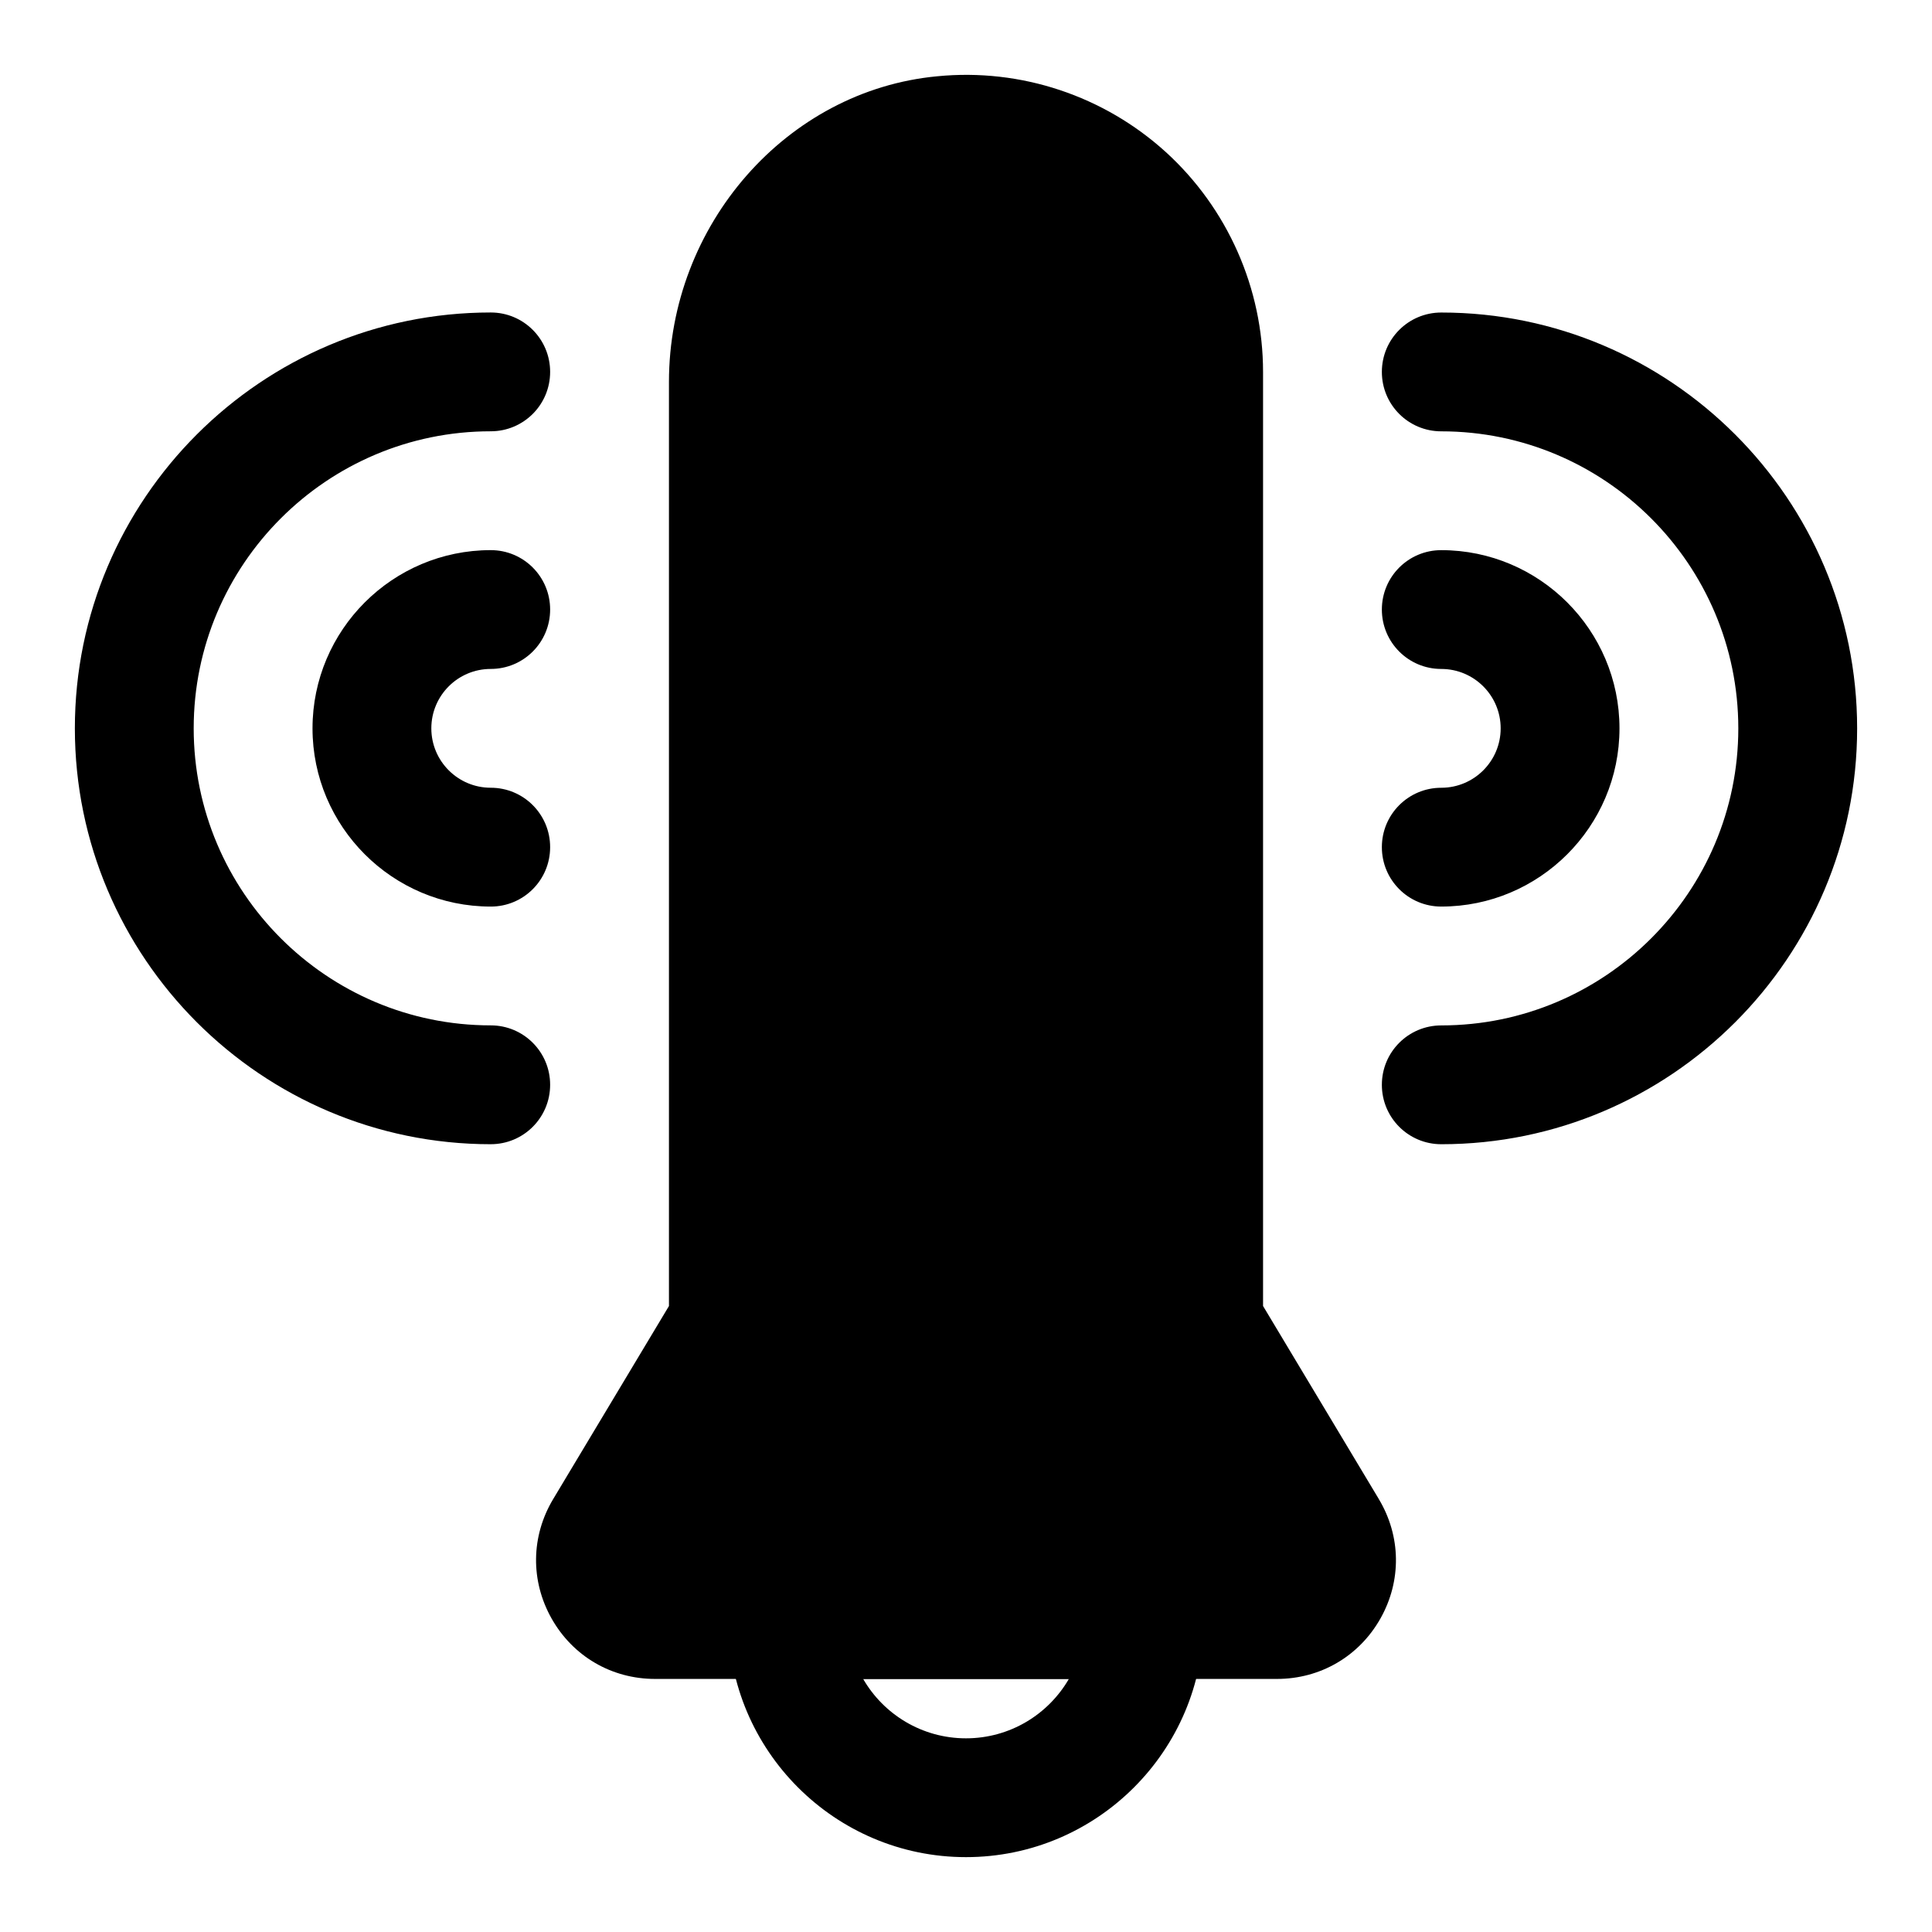 <?xml version="1.0" encoding="UTF-8"?>
<!-- Uploaded to: ICON Repo, www.svgrepo.com, Generator: ICON Repo Mixer Tools -->
<svg fill="#000000" width="800px" height="800px" version="1.1" viewBox="144 144 512 512" xmlns="http://www.w3.org/2000/svg">
 <g>
  <path d="m525.95 384.25c-8.707 0-15.742-7.039-15.742-15.742 0-8.707 7.039-15.742 15.742-15.742 8.691 0 15.742-7.055 15.742-15.742 0-8.691-7.055-15.742-15.742-15.742-8.707 0-15.742-7.039-15.742-15.742 0-8.707 7.039-15.742 15.742-15.742 26.039 0 47.23 21.191 47.23 47.23 0.004 26.031-21.188 47.223-47.23 47.223z"/>
  <path d="m525.95 447.23c-8.707 0-15.742-7.039-15.742-15.742 0-8.707 7.039-15.742 15.742-15.742 43.406 0 78.719-35.312 78.719-78.719s-35.312-78.719-78.719-78.719c-8.707 0-15.742-7.039-15.742-15.742 0-8.707 7.039-15.742 15.742-15.742 60.758 0 110.21 49.453 110.21 110.21 0.004 60.746-49.449 110.2-110.21 110.2z"/>
  <path d="m274.05 384.25c-26.039 0-47.23-21.191-47.23-47.23 0-26.039 21.191-47.23 47.23-47.23 8.707 0 15.742 7.039 15.742 15.742 0 8.707-7.039 15.742-15.742 15.742-8.691 0-15.742 7.055-15.742 15.742 0 8.691 7.055 15.742 15.742 15.742 8.707 0 15.742 7.039 15.742 15.742 0 8.715-7.035 15.75-15.742 15.75z"/>
  <path d="m274.05 447.23c-60.758 0-110.21-49.453-110.21-110.21 0-60.758 49.453-110.21 110.21-110.21 8.707 0 15.742 7.039 15.742 15.742 0 8.707-7.035 15.742-15.742 15.742-43.406 0-78.719 35.312-78.719 78.719s35.312 78.719 78.719 78.719c8.707 0 15.742 7.039 15.742 15.742 0 8.711-7.035 15.75-15.742 15.75z"/>
  <path d="m509.39 541.24-30.668-51.137v-247.54c0-22.121-9.398-43.359-25.758-58.254-16.375-14.879-38.398-22.293-60.629-20.09-39.848 3.762-71.055 39.344-71.055 81.02v244.87l-30.668 51.137c-5.918 9.855-6.078 21.711-0.41 31.723 5.668 10 15.902 15.965 27.41 15.965h164.79c11.492 0 21.742-5.969 27.41-15.98 5.652-9.996 5.496-21.852-0.426-31.707z"/>
  <path d="m337.02 557.44v15.742c0 34.73 28.246 62.977 62.977 62.977s62.977-28.246 62.977-62.977v-15.742zm62.977 47.234c-11.637 0-21.82-6.328-27.254-15.742h54.523c-5.449 9.414-15.637 15.742-27.27 15.742z"/>
 </g>
</svg>